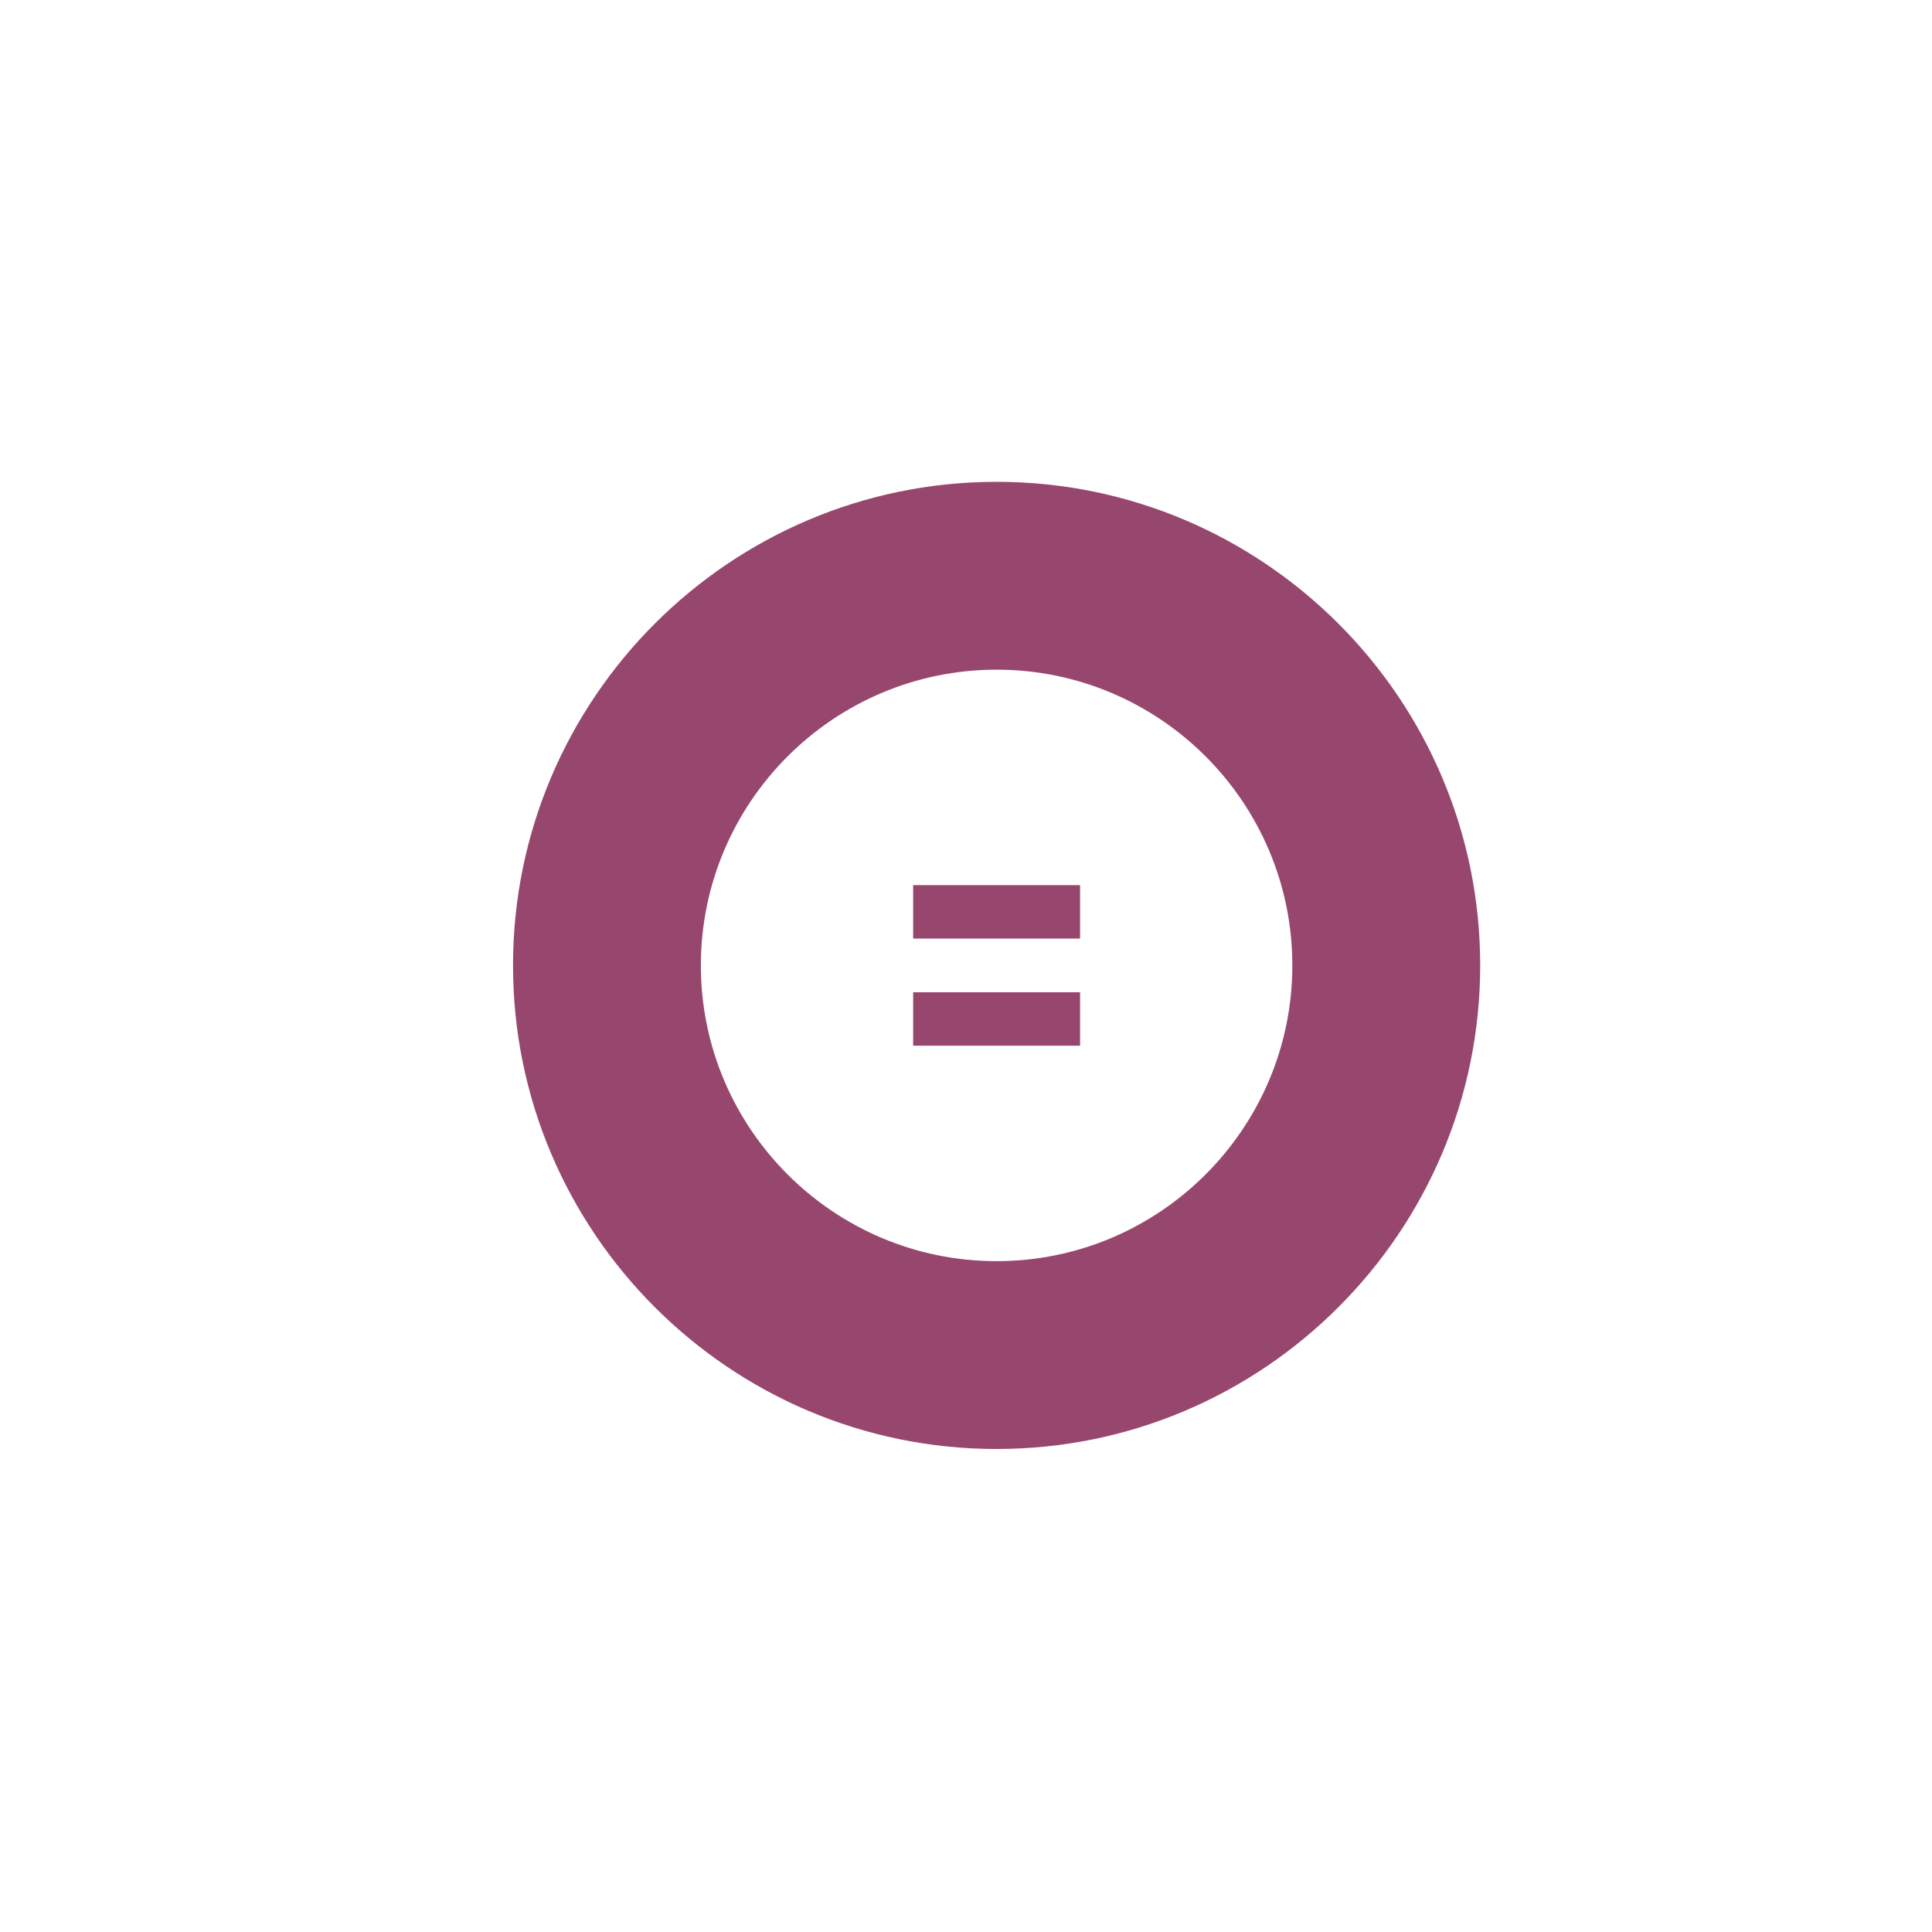 <?xml version="1.0" encoding="utf-8"?>
<!-- Generator: Adobe Illustrator 24.1.3, SVG Export Plug-In . SVG Version: 6.00 Build 0)  -->
<svg version="1.1" xmlns="http://www.w3.org/2000/svg" xmlns:xlink="http://www.w3.org/1999/xlink" x="0px" y="0px"
	 viewBox="0 0 982.15 982.15" style="enable-background:new 0 0 982.15 982.15;" xml:space="preserve">
<style type="text/css">
	.st0{fill:#97476E;}
</style>
<g id="Layer_1">
	<g>
		<path class="st0" d="M506.63,736.61c-135.55,0-245.83-110.28-245.83-245.83c0-135.56,110.28-245.84,245.83-245.84
			c135.56,0,245.84,110.28,245.84,245.84C752.47,626.33,642.19,736.61,506.63,736.61z M506.63,340.44
			c-82.9,0-150.34,67.44-150.34,150.34s67.44,150.34,150.34,150.34s150.34-67.44,150.34-150.34S589.53,340.44,506.63,340.44z"/>
		<g>
			<rect x="464.21" y="449.97" class="st0" width="84.86" height="27.16"/>
			<g>
				<rect x="464.21" y="504.43" class="st0" width="84.86" height="27.16"/>
			</g>
		</g>
	</g>
</g>
<g id="backgrounds">
</g>
</svg>
